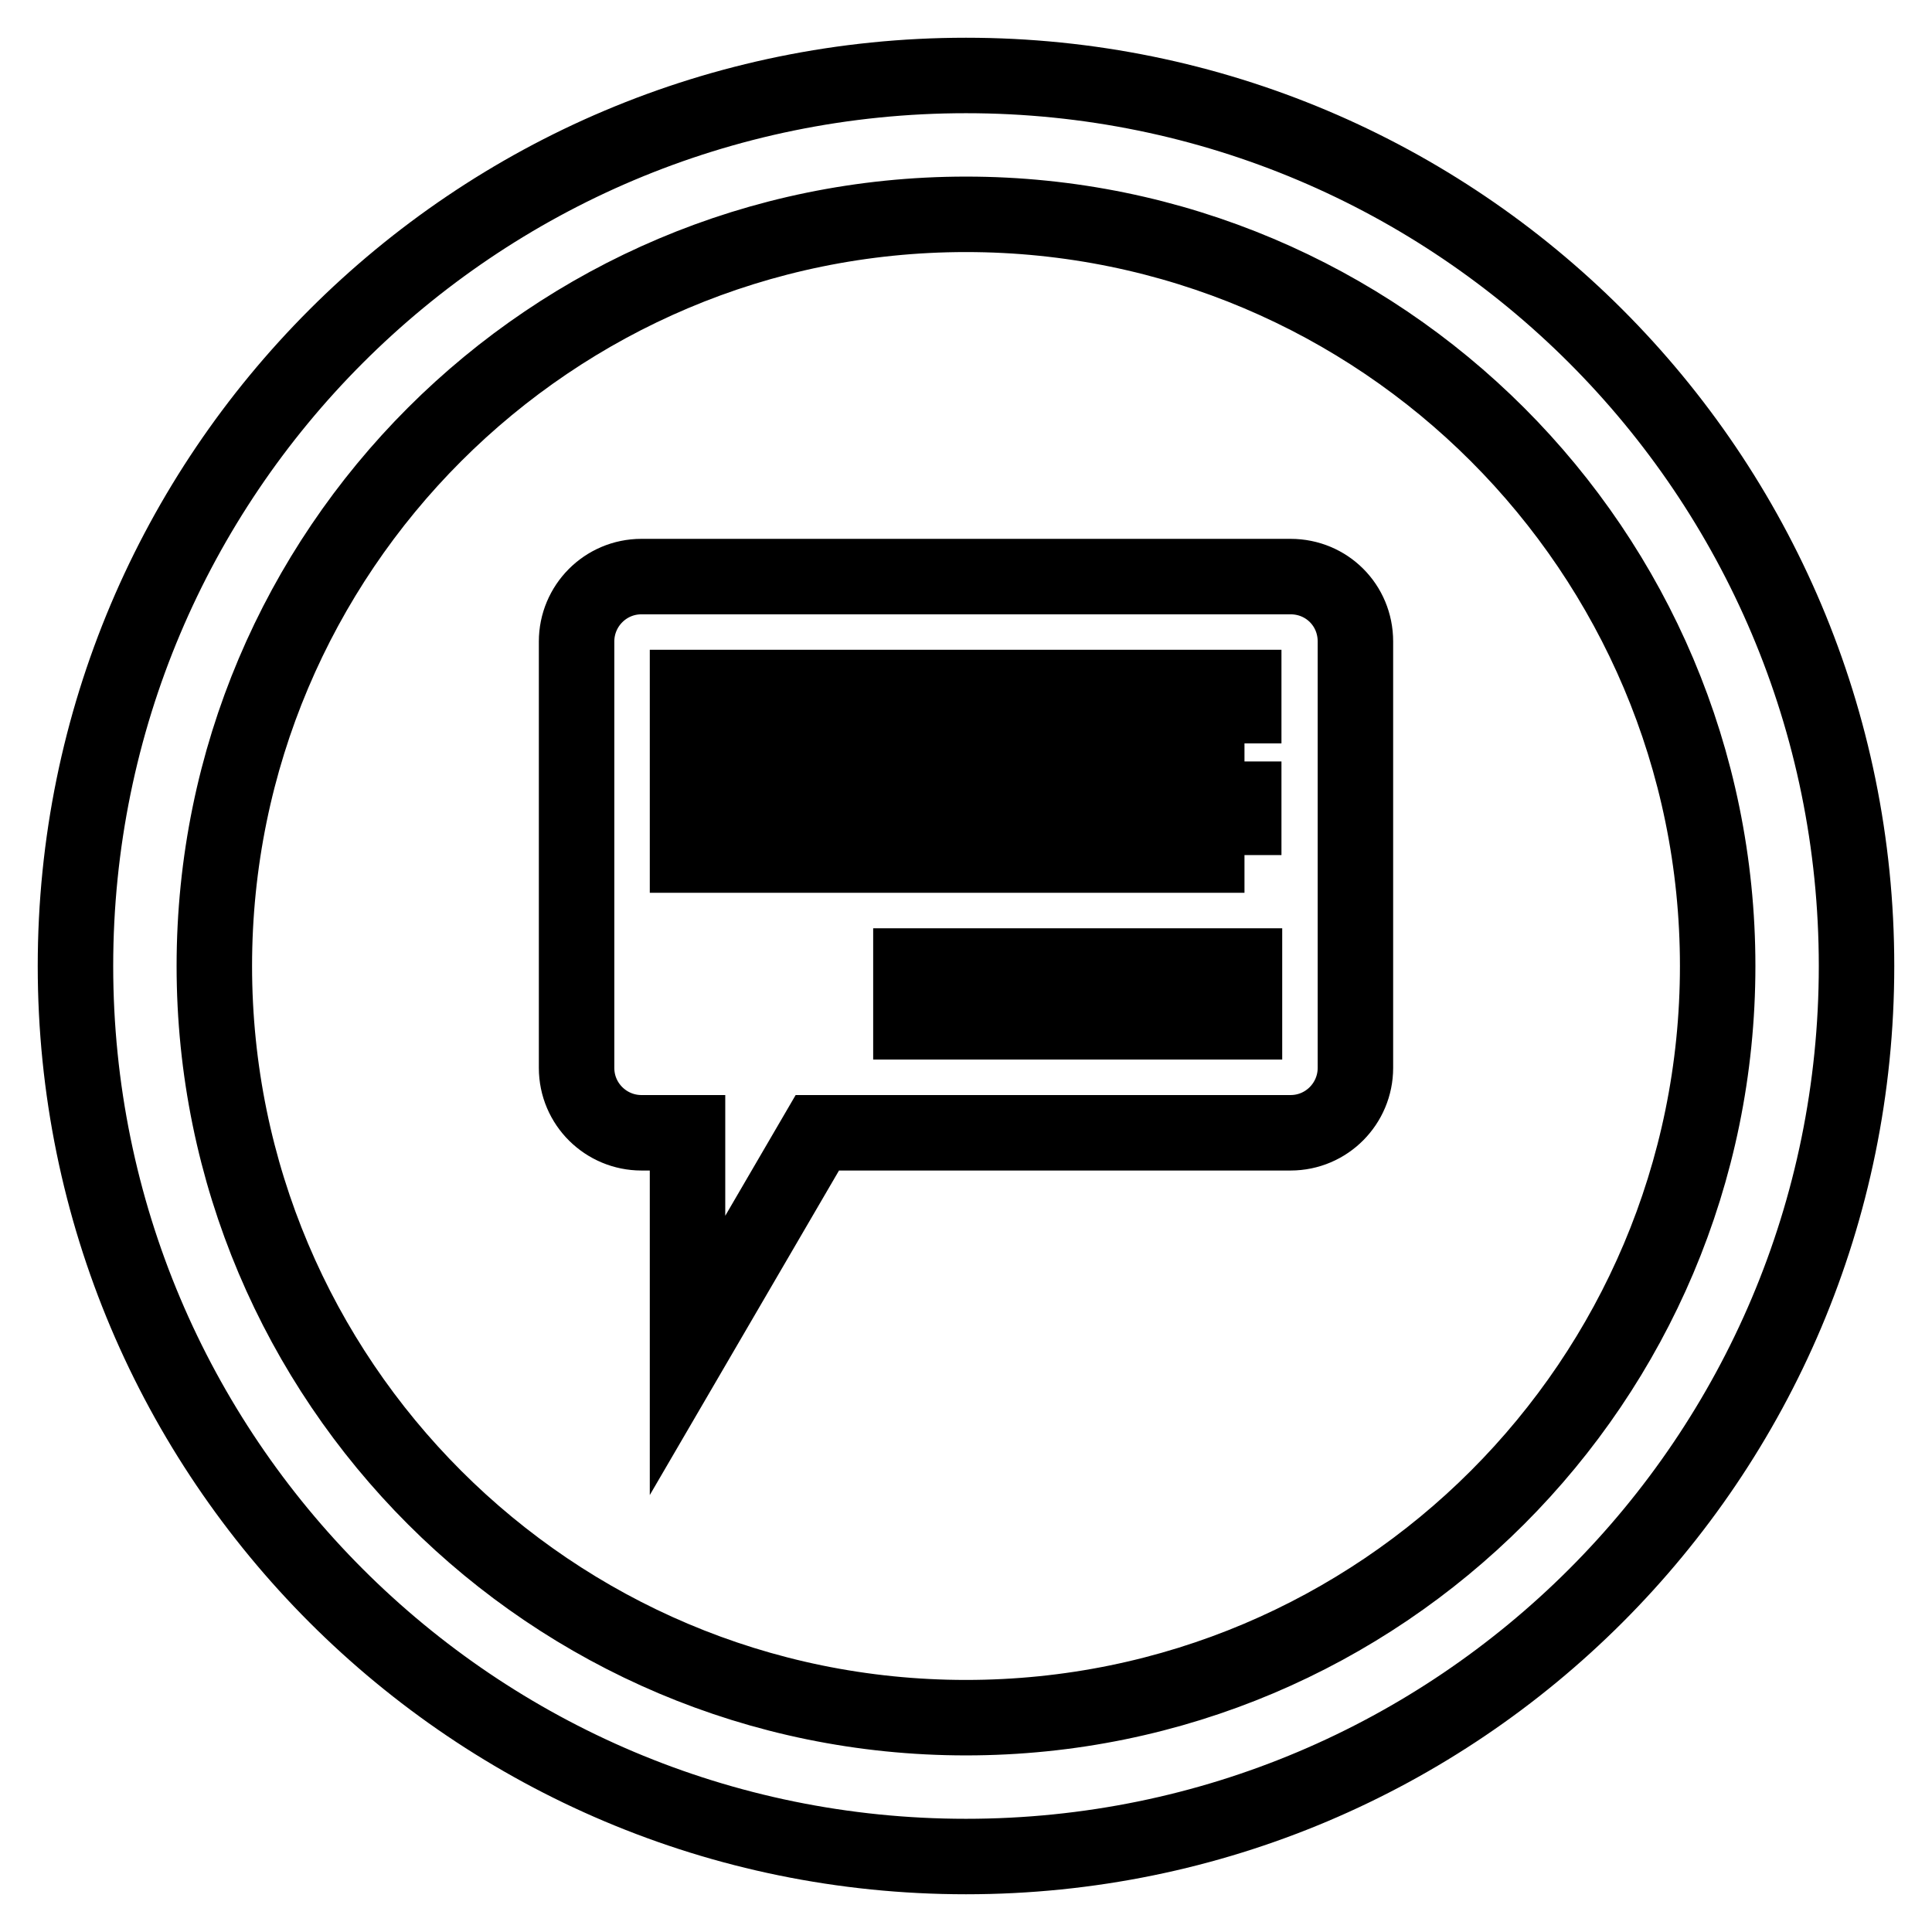 <?xml version="1.0" encoding="utf-8"?>
<!-- Svg Vector Icons : http://www.onlinewebfonts.com/icon -->
<!DOCTYPE svg PUBLIC "-//W3C//DTD SVG 1.1//EN" "http://www.w3.org/Graphics/SVG/1.1/DTD/svg11.dtd">
<svg version="1.1" xmlns="http://www.w3.org/2000/svg" xmlns:xlink="http://www.w3.org/1999/xlink" x="0px" y="0px" viewBox="0 0 256 256" enable-background="new 0 0 256 256" xml:space="preserve">
<g> <path stroke-width="10" fill-opacity="0" stroke="#000000"  d="M128,10C62.8,10,10,62.8,10,128c0,65.2,52.8,118,118,118c65.2,0,118-52.8,118-118C246,62.8,193.2,10,128,10 z M128,227.6c-55,0-99.6-44.6-99.6-99.6c0-55,44.6-99.6,99.6-99.6c55,0,99.6,44.6,99.6,99.6C227.6,183,183,227.6,128,227.6z  M171,76.4H85c-4.8,0-8.6,3.9-8.6,8.6v56.5c0,4.8,3.9,8.6,8.6,8.6h6.1v29.5l17.2-29.5H171c4.8,0,8.6-3.9,8.6-8.6V85 C179.6,80.2,175.8,76.4,171,76.4z M164.9,135.4h-44.2V128h44.2V135.4z M164.9,113.3H91.1v-7.4h73.7V113.3z M164.9,98.5H91.1v-7.4 h73.7V98.5z"/></g>
</svg>
